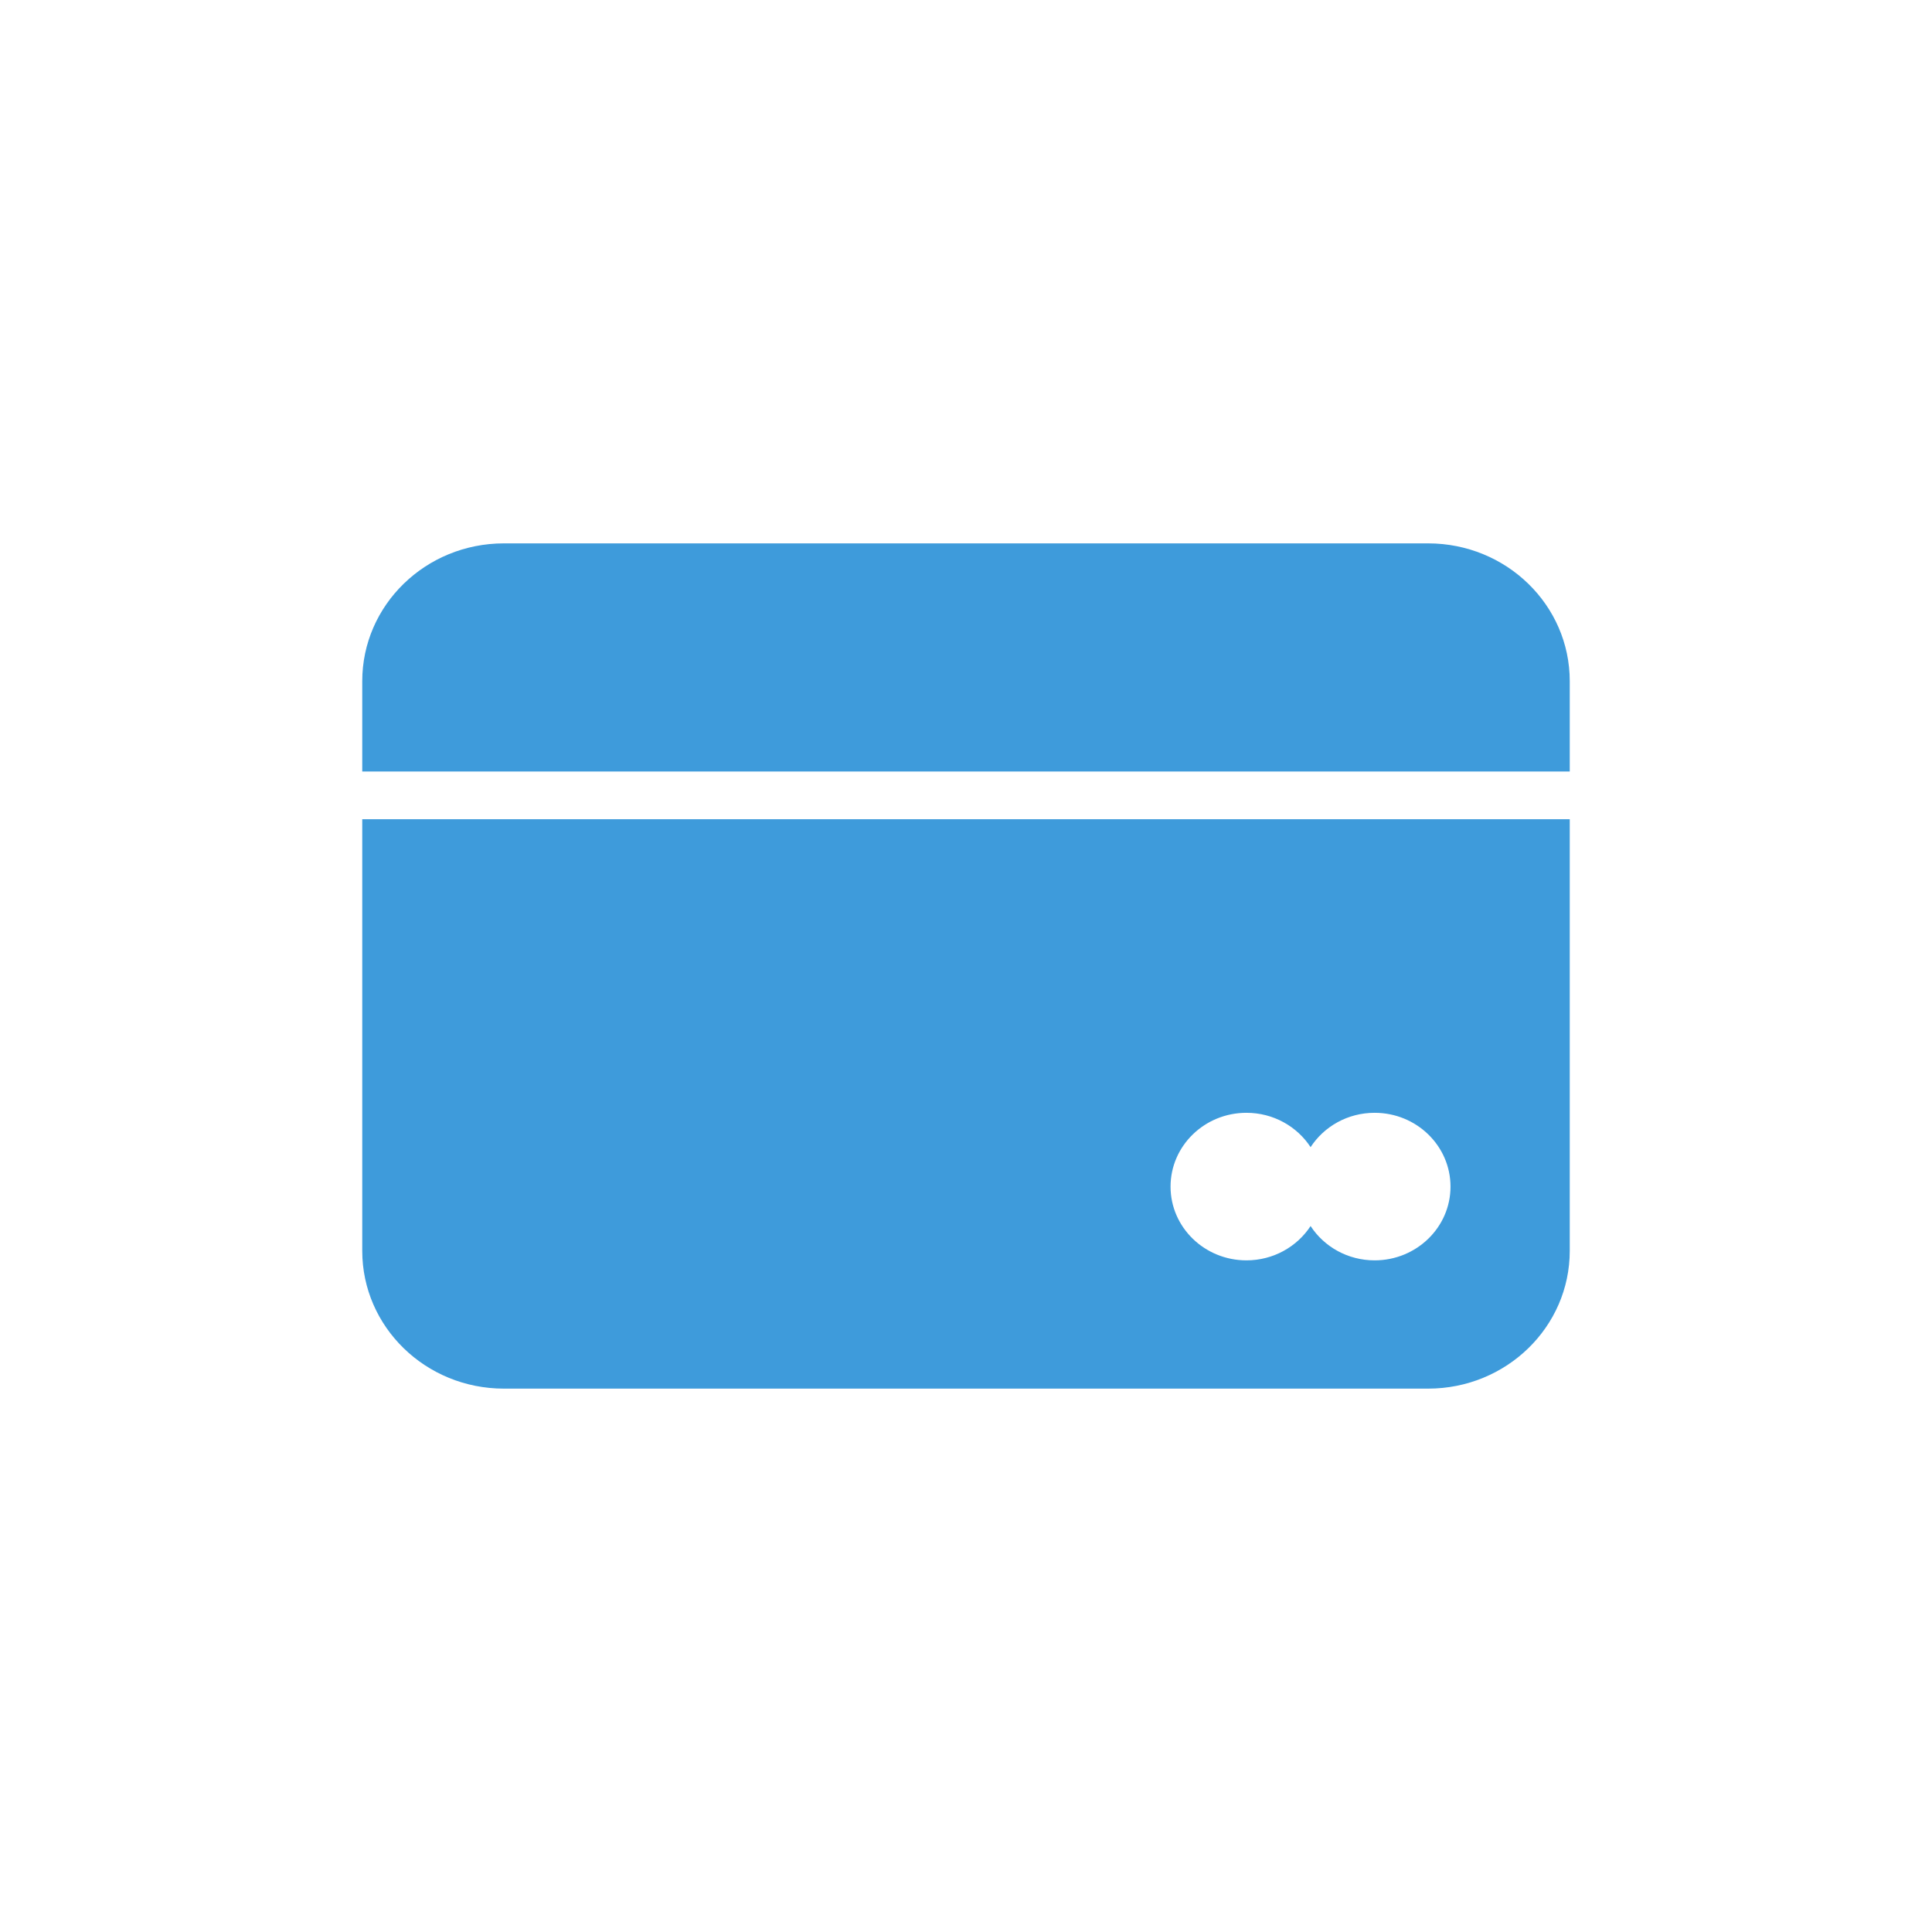 <svg width="64" height="64" viewBox="0 0 64 64" fill="none" xmlns="http://www.w3.org/2000/svg">
<path fill-rule="evenodd" clip-rule="evenodd" d="M52 27.137H12V41.436C12 43.957 14.1 46 16.692 46H47.308C49.9 46 52 43.957 52 41.436V27.137ZM43.415 38.001C43.86 37.316 44.644 36.863 45.537 36.863C46.924 36.863 48.05 37.958 48.05 39.309C48.05 40.656 46.924 41.751 45.537 41.751C44.644 41.751 43.86 41.298 43.415 40.614C42.968 41.298 42.182 41.751 41.29 41.751C39.902 41.751 38.776 40.656 38.776 39.309C38.776 37.958 39.902 36.863 41.29 36.863C42.182 36.863 42.968 37.316 43.415 38.001ZM12 25.558H52V22.564C52 20.043 49.9 18 47.308 18H16.692C14.1 18 12 20.043 12 22.564V25.558Z" fill="#3E9BDB"/>
</svg>
